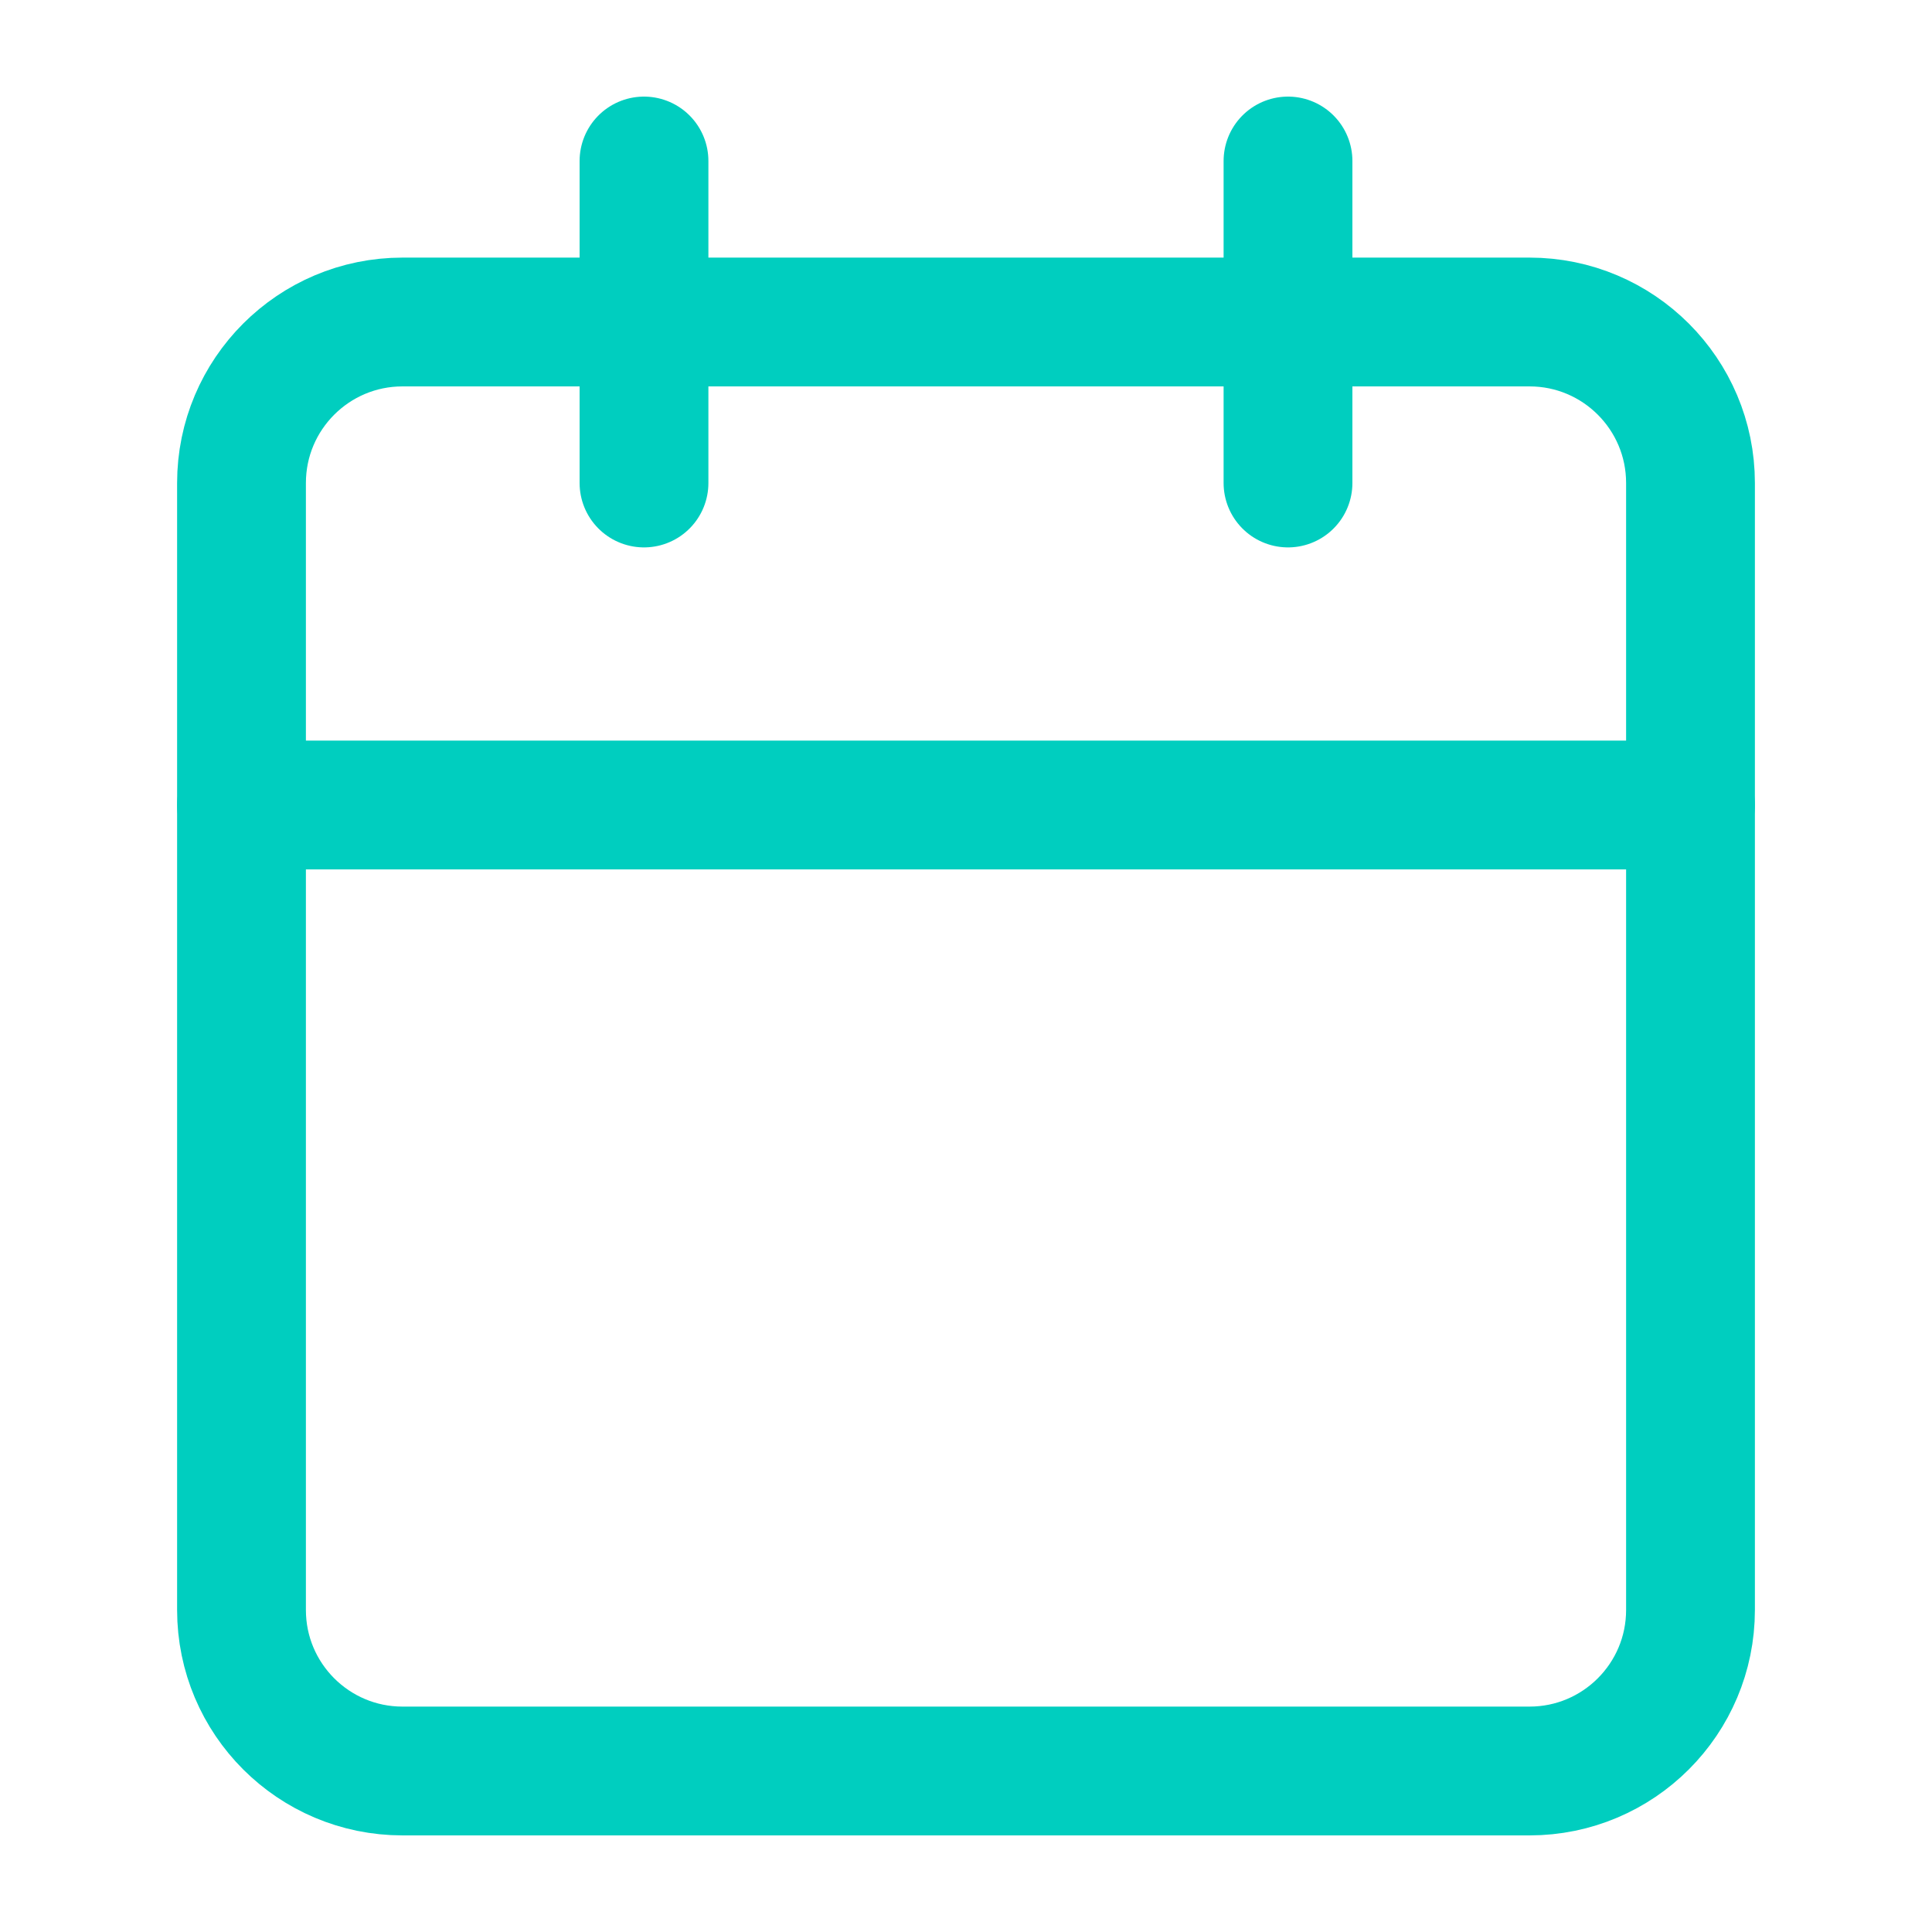 <svg fill="none" height="60" viewBox="0 0 60 60" width="60" xmlns="http://www.w3.org/2000/svg"><g stroke="#00cebf" stroke-linecap="round" stroke-linejoin="round" stroke-width="4"><path d="m47.5 10h-35c-2.761 0-5 2.239-5 5v35c0 2.761 2.239 5 5 5h35c2.761 0 5-2.239 5-5v-35c0-2.761-2.239-5-5-5z"/><path d="m40 5v10"/><path d="m20 5v10"/><path d="m7.5 25h45"/></g></svg>